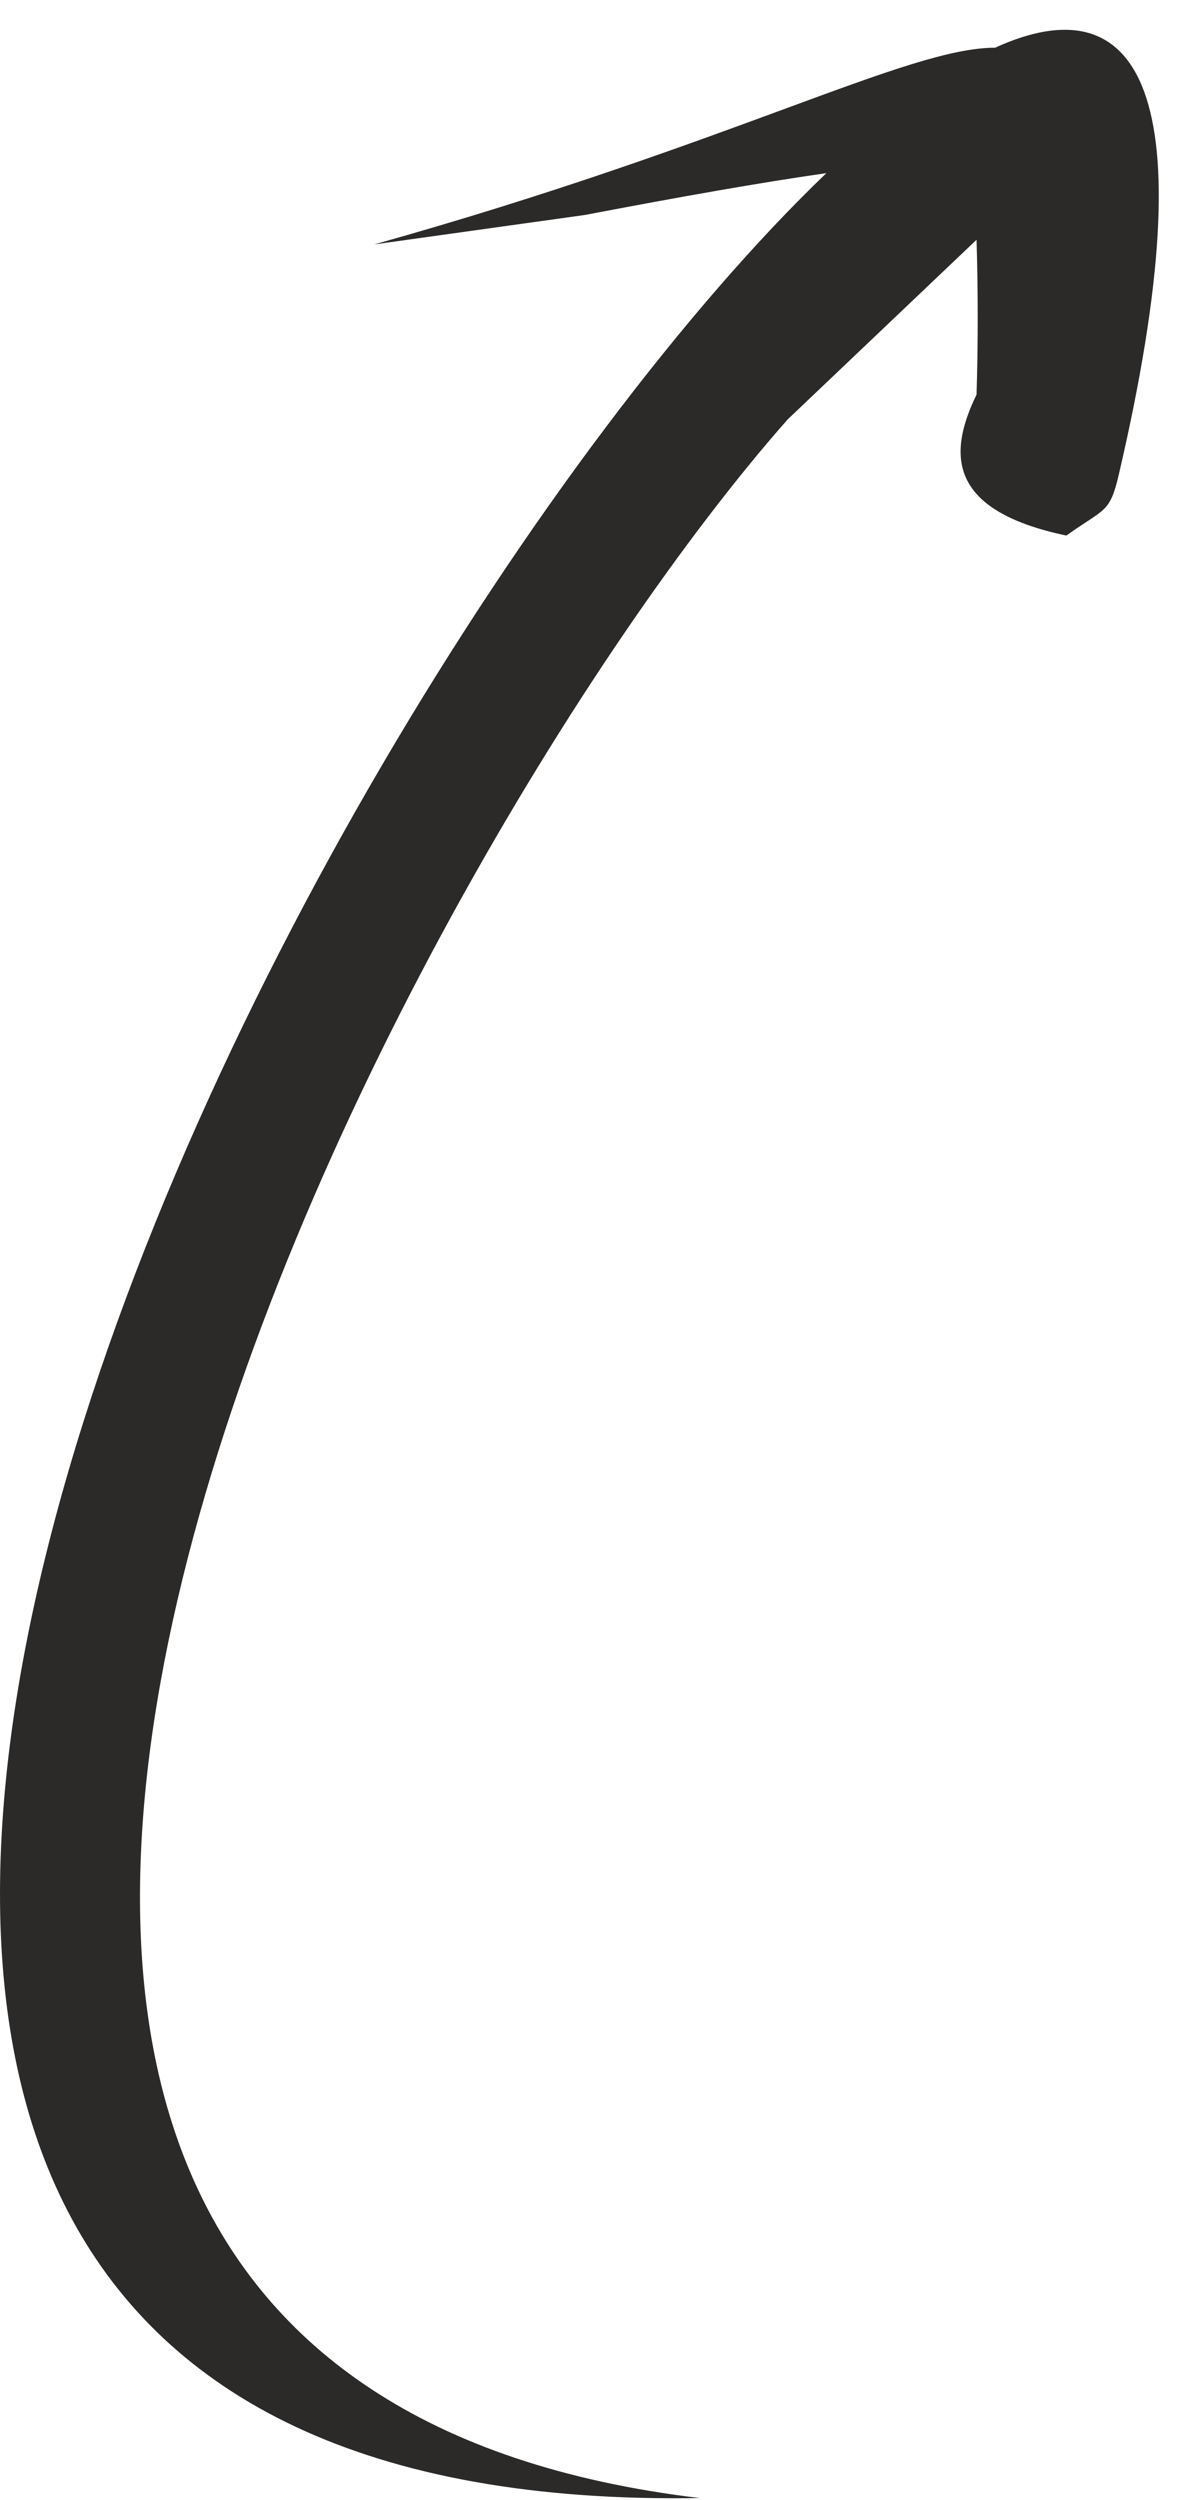 <?xml version="1.0" encoding="UTF-8"?> <svg xmlns="http://www.w3.org/2000/svg" width="29" height="61" viewBox="0 0 29 61" fill="none"> <path fill-rule="evenodd" clip-rule="evenodd" d="M17.149 60.956C-15.922 61.561 6.642 17.189 20.172 4.225C18.585 4.452 16.657 4.792 14.276 5.246L9.136 5.964C17.905 3.507 22.138 1.164 24.292 1.164C27.769 -0.423 29.508 2.147 27.316 11.558C27.089 12.54 26.976 12.389 26.031 13.069C23.158 12.465 23.12 11.104 23.838 9.63C23.876 8.421 23.876 7.098 23.838 5.851L19.227 10.235C9.514 21.233 -9.724 57.743 17.073 60.956H17.149Z" fill="#2B2A29"></path> </svg> 